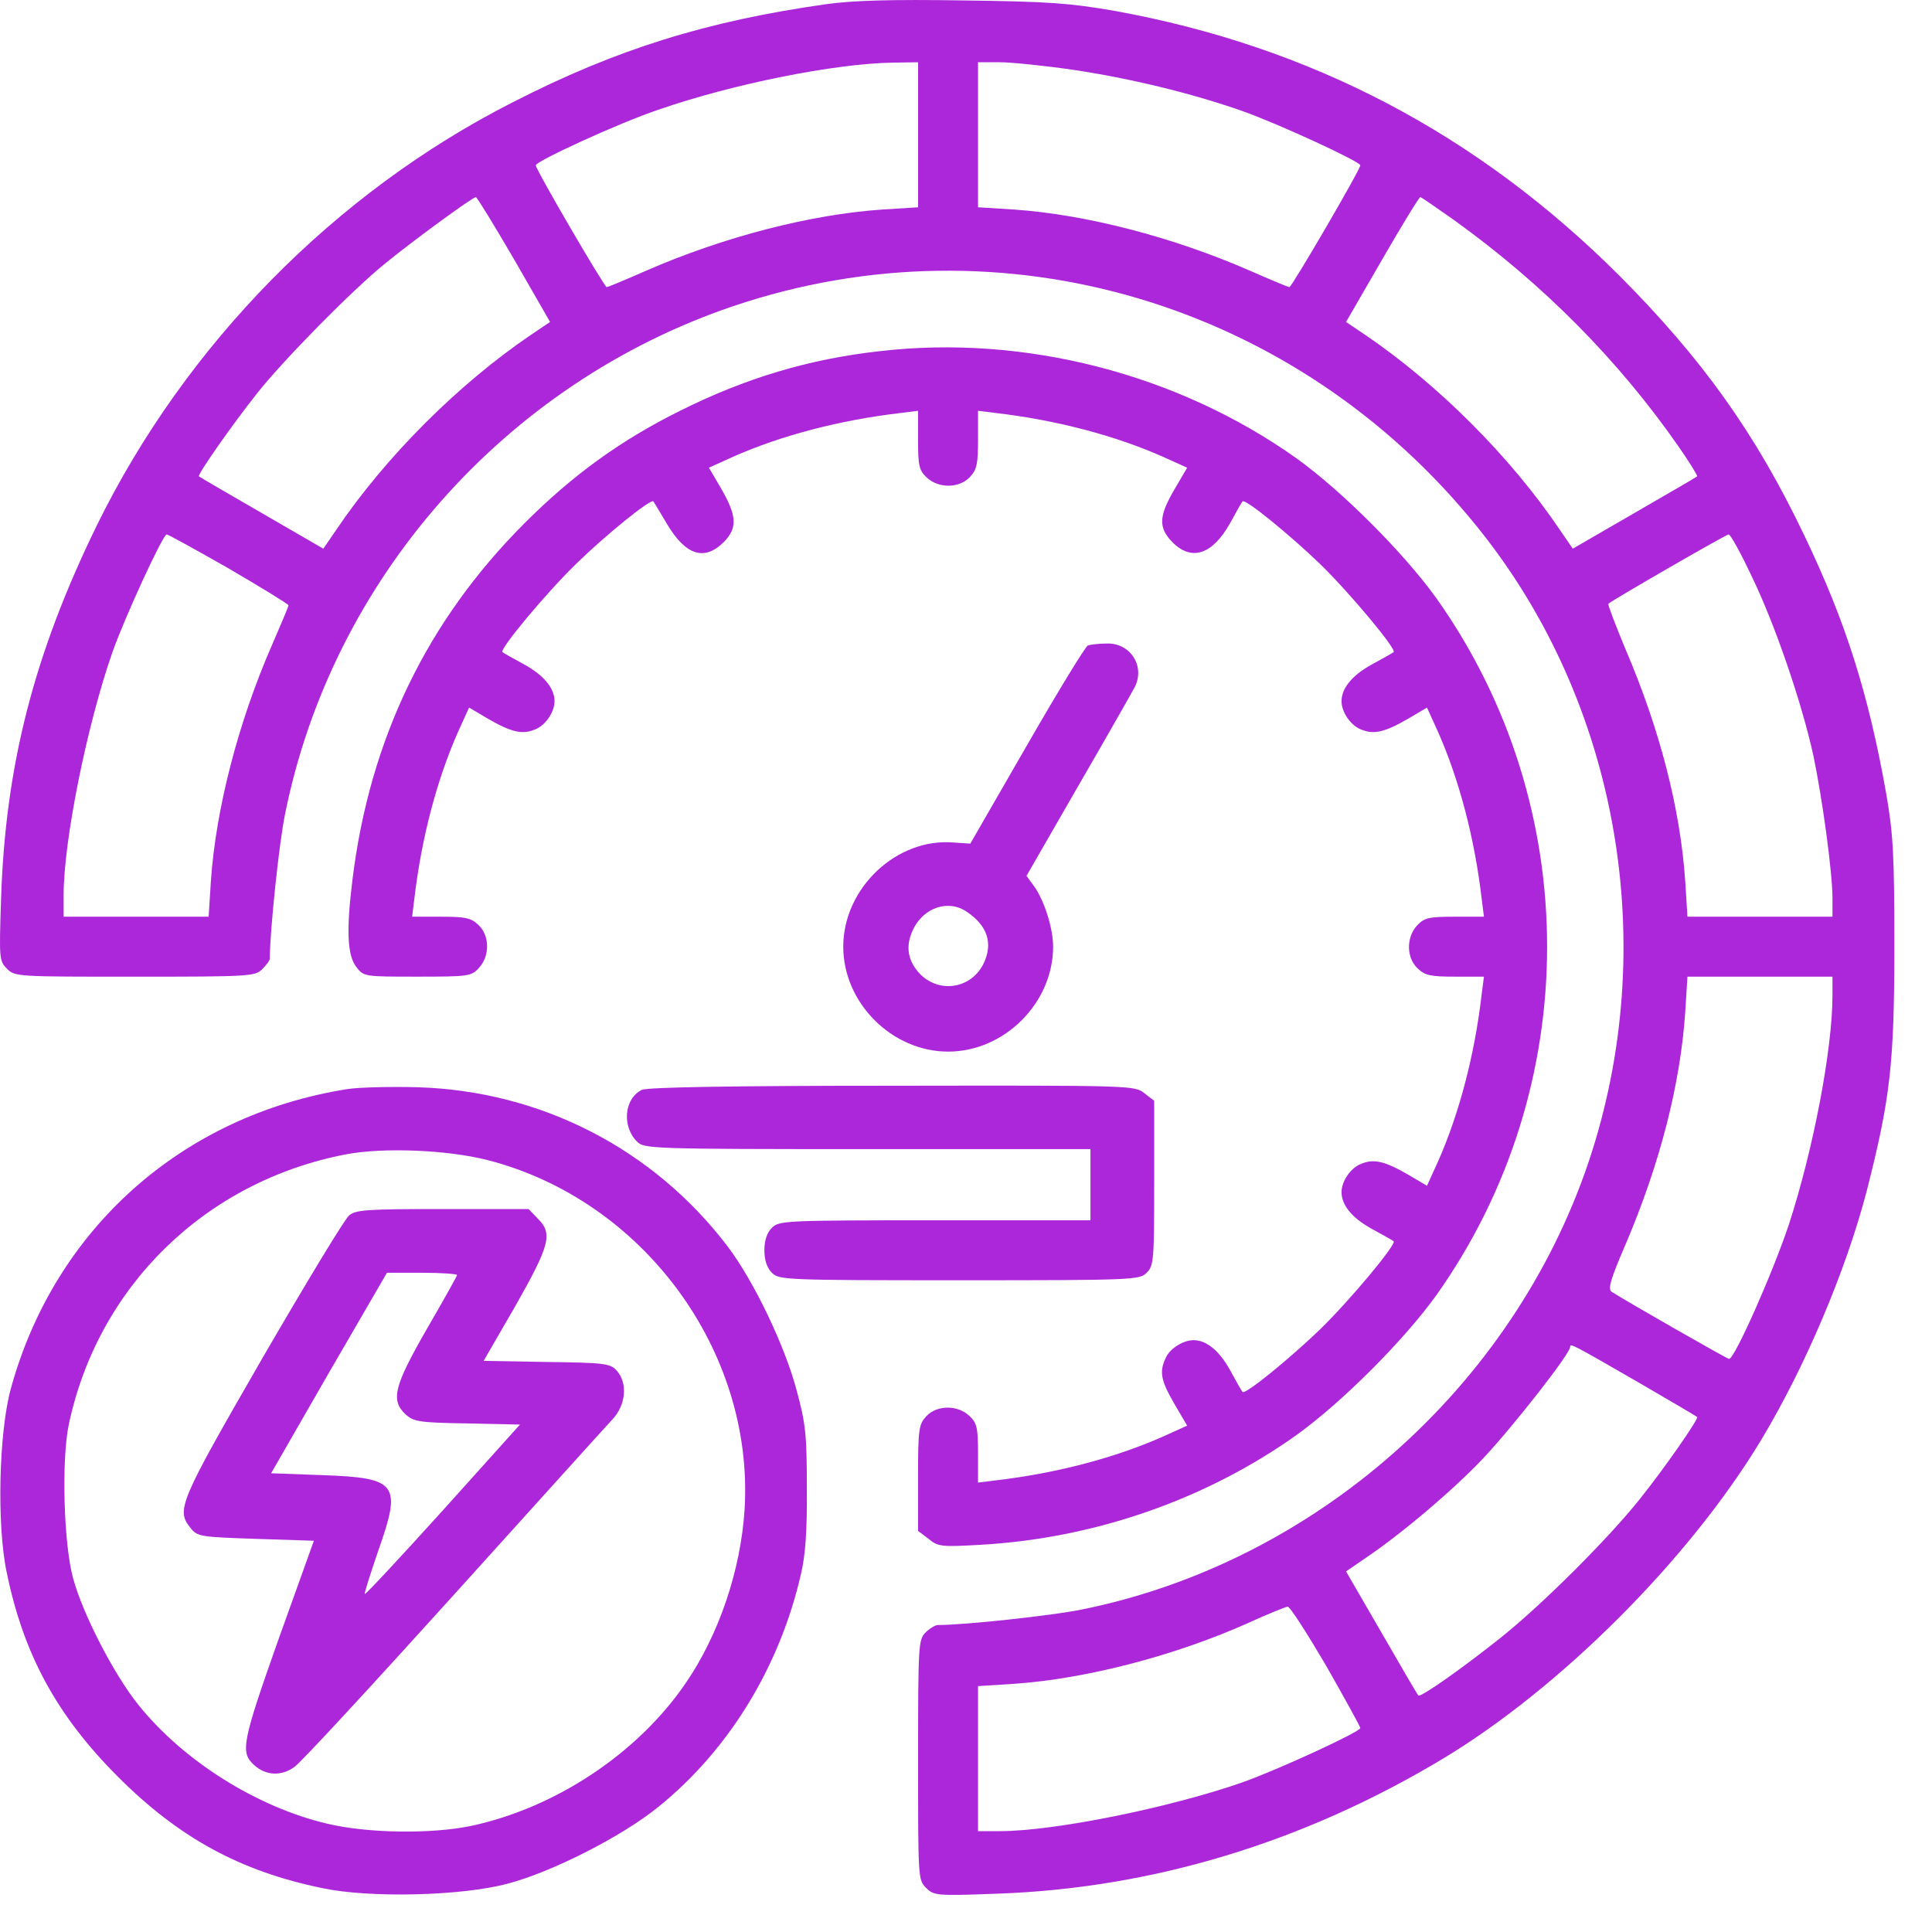 <svg width="45" height="45" viewBox="0 0 45 45" fill="none" xmlns="http://www.w3.org/2000/svg">
<path d="M19.245 0.097C16.469 0.49 14.357 1.144 11.939 2.384C7.801 4.488 4.327 8.023 2.259 12.23C0.792 15.233 0.12 17.843 0.024 20.968C-0.02 22.321 -0.02 22.382 0.164 22.565C0.347 22.749 0.408 22.749 3.14 22.749C5.82 22.749 5.942 22.74 6.108 22.574C6.204 22.478 6.283 22.373 6.283 22.33C6.291 21.631 6.501 19.632 6.64 18.96C7.74 13.487 11.764 8.931 17.072 7.133C23.339 5.011 30.209 7.054 34.416 12.283C37.707 16.359 38.693 22.033 37 27.069C35.228 32.324 30.61 36.401 25.181 37.492C24.491 37.632 22.466 37.85 21.846 37.85C21.785 37.85 21.654 37.928 21.558 38.024C21.392 38.19 21.384 38.312 21.384 40.992C21.384 43.733 21.384 43.785 21.567 43.969C21.75 44.152 21.811 44.161 23.208 44.108C26.822 43.986 30.348 42.921 33.604 40.966C36.345 39.316 39.33 36.331 41.006 33.564C42.045 31.844 42.996 29.592 43.477 27.75C44.027 25.594 44.123 24.782 44.123 22.05C44.123 19.877 44.096 19.423 43.931 18.471C43.52 16.158 42.988 14.474 42.019 12.457C40.884 10.083 39.645 8.355 37.715 6.417C34.407 3.117 30.532 1.083 25.966 0.254C24.91 0.071 24.43 0.036 22.431 0.01C20.755 -0.016 19.874 0.01 19.245 0.097ZM21.384 3.135V4.828L20.554 4.88C18.878 4.994 16.853 5.518 15.055 6.303C14.575 6.513 14.165 6.687 14.13 6.687C14.078 6.687 12.48 3.955 12.48 3.85C12.48 3.754 14.418 2.864 15.326 2.559C17.054 1.956 19.463 1.476 20.799 1.459L21.384 1.45V3.135ZM24.989 1.625C26.324 1.825 27.738 2.166 28.934 2.585C29.772 2.882 31.684 3.763 31.684 3.85C31.684 3.955 30.086 6.687 30.034 6.687C29.999 6.687 29.589 6.513 29.109 6.303C27.311 5.518 25.285 4.994 23.61 4.88L22.78 4.828V3.135V1.45H23.287C23.557 1.45 24.325 1.529 24.989 1.625ZM11.974 6.041L12.812 7.499L12.358 7.805C10.665 8.957 8.98 10.642 7.836 12.335L7.531 12.78L6.099 11.951C5.314 11.497 4.65 11.113 4.633 11.095C4.598 11.052 5.384 9.926 5.977 9.175C6.588 8.398 8.203 6.757 8.971 6.137C9.6 5.622 11.005 4.592 11.084 4.592C11.11 4.592 11.511 5.247 11.974 6.041ZM33.866 5.125C35.944 6.617 37.715 8.407 39.112 10.423C39.357 10.773 39.54 11.078 39.531 11.095C39.514 11.113 38.85 11.497 38.065 11.951L36.633 12.78L36.328 12.335C35.184 10.642 33.499 8.957 31.806 7.805L31.352 7.499L32.19 6.05C32.653 5.247 33.054 4.592 33.081 4.592C33.107 4.592 33.456 4.837 33.866 5.125ZM5.331 13.243C6.091 13.688 6.719 14.072 6.719 14.098C6.719 14.133 6.544 14.543 6.335 15.024C5.549 16.822 5.026 18.847 4.912 20.523L4.86 21.352H3.166H1.482V20.846C1.482 19.58 2.023 16.9 2.616 15.198C2.913 14.36 3.795 12.448 3.882 12.448C3.917 12.448 4.563 12.806 5.331 13.243ZM40.806 13.435C41.347 14.552 41.967 16.368 42.237 17.599C42.447 18.602 42.682 20.322 42.682 20.924V21.352H40.998H39.304L39.252 20.523C39.138 18.847 38.667 17.005 37.864 15.128C37.628 14.561 37.445 14.081 37.462 14.063C37.541 13.985 40.203 12.448 40.264 12.448C40.308 12.448 40.552 12.894 40.806 13.435ZM42.682 23.176C42.682 24.442 42.237 26.764 41.67 28.51C41.303 29.618 40.404 31.652 40.273 31.652C40.23 31.652 37.908 30.325 37.541 30.09C37.445 30.029 37.506 29.81 37.864 28.981C38.667 27.096 39.138 25.254 39.252 23.578L39.304 22.749H40.998H42.682V23.176ZM38.213 32.228C38.92 32.639 39.514 32.988 39.531 33.005C39.566 33.049 38.781 34.184 38.187 34.925C37.462 35.833 35.944 37.352 34.975 38.129C34.067 38.853 33.089 39.543 33.037 39.491C33.019 39.482 32.635 38.819 32.181 38.033L31.352 36.601L31.797 36.296C32.653 35.72 33.857 34.699 34.556 33.957C35.245 33.223 36.572 31.53 36.572 31.373C36.572 31.285 36.581 31.285 38.213 32.228ZM30.89 38.801C31.326 39.569 31.684 40.215 31.684 40.25C31.684 40.337 29.772 41.219 28.934 41.516C27.232 42.109 24.552 42.651 23.287 42.651H22.78V40.966V39.273L23.61 39.22C25.285 39.107 27.363 38.566 29.065 37.806C29.519 37.596 29.938 37.431 29.99 37.422C30.043 37.413 30.444 38.042 30.89 38.801Z" fill="#AC26DA"/>
<path d="M20.484 8.18C18.843 8.363 17.359 8.808 15.84 9.568C14.452 10.257 13.335 11.069 12.218 12.186C9.948 14.456 8.613 17.214 8.211 20.479C8.063 21.666 8.089 22.251 8.298 22.521C8.473 22.748 8.482 22.748 9.721 22.748C10.908 22.748 10.978 22.74 11.153 22.547C11.415 22.268 11.406 21.788 11.144 21.544C10.97 21.378 10.838 21.352 10.271 21.352H9.599L9.651 20.933C9.817 19.519 10.175 18.166 10.664 17.057L10.926 16.481L11.354 16.734C11.912 17.057 12.165 17.118 12.471 16.987C12.707 16.891 12.916 16.586 12.916 16.332C12.916 16.036 12.68 15.739 12.226 15.486C11.956 15.337 11.72 15.207 11.703 15.189C11.624 15.128 12.724 13.81 13.414 13.138C14.112 12.457 15.168 11.601 15.22 11.68C15.229 11.689 15.369 11.924 15.535 12.204C15.971 12.937 16.408 13.077 16.861 12.623C17.184 12.291 17.167 12.012 16.774 11.34L16.512 10.894L17.088 10.633C18.197 10.144 19.55 9.786 20.973 9.62L21.383 9.568V10.248C21.383 10.851 21.409 10.956 21.584 11.121C21.863 11.383 22.343 11.374 22.588 11.113C22.754 10.938 22.78 10.807 22.78 10.24V9.568L23.199 9.62C24.613 9.786 25.966 10.144 27.074 10.633L27.651 10.894L27.354 11.401C26.987 12.029 26.978 12.291 27.31 12.631C27.755 13.077 28.235 12.919 28.646 12.195C28.794 11.924 28.925 11.689 28.942 11.68C28.995 11.601 30.042 12.457 30.749 13.138C31.439 13.81 32.539 15.128 32.46 15.189C32.443 15.207 32.207 15.337 31.936 15.486C31.483 15.739 31.247 16.036 31.247 16.332C31.247 16.586 31.456 16.891 31.692 16.987C31.997 17.118 32.251 17.057 32.809 16.734L33.237 16.481L33.499 17.057C33.988 18.166 34.346 19.519 34.511 20.933L34.564 21.352H33.883C33.281 21.352 33.176 21.378 33.01 21.552C32.748 21.832 32.757 22.312 33.019 22.556C33.193 22.722 33.324 22.748 33.892 22.748H34.564L34.511 23.159C34.346 24.581 33.988 25.934 33.499 27.043L33.237 27.619L32.809 27.366C32.251 27.043 31.997 26.982 31.692 27.113C31.456 27.209 31.247 27.514 31.247 27.767C31.247 28.064 31.483 28.361 31.936 28.614C32.207 28.762 32.443 28.893 32.46 28.911C32.539 28.972 31.439 30.29 30.749 30.962C30.042 31.643 28.995 32.498 28.942 32.42C28.925 32.411 28.794 32.176 28.646 31.905C28.392 31.451 28.096 31.215 27.799 31.215C27.563 31.215 27.249 31.407 27.153 31.626C26.996 31.957 27.04 32.158 27.354 32.699L27.651 33.206L27.074 33.467C25.966 33.956 24.613 34.314 23.199 34.48L22.78 34.532V33.852C22.78 33.249 22.754 33.145 22.579 32.979C22.3 32.717 21.82 32.725 21.575 32.987C21.401 33.179 21.383 33.275 21.383 34.419V35.658L21.628 35.842C21.846 36.025 21.924 36.034 22.841 35.981C25.477 35.833 28.078 34.934 30.199 33.424C31.256 32.664 32.696 31.224 33.455 30.168C36.895 25.323 36.895 18.777 33.455 13.932C32.696 12.876 31.256 11.436 30.199 10.676C27.424 8.703 23.853 7.787 20.484 8.18Z" fill="#AC26DA"/>
<path d="M25.341 15.032C25.279 15.059 24.642 16.106 23.918 17.363L22.6 19.65L22.216 19.624C20.88 19.51 19.641 20.689 19.641 22.05C19.641 23.36 20.775 24.494 22.085 24.494C23.394 24.494 24.529 23.36 24.529 22.05C24.529 21.623 24.328 20.994 24.101 20.663L23.909 20.401L25.105 18.323C25.768 17.18 26.362 16.132 26.432 16.001C26.676 15.512 26.327 14.971 25.777 14.989C25.594 14.989 25.402 15.015 25.341 15.032ZM22.521 21.239C23.001 21.562 23.132 21.972 22.914 22.434C22.635 23.019 21.901 23.15 21.439 22.696C21.142 22.391 21.081 22.042 21.264 21.658C21.509 21.134 22.093 20.942 22.521 21.239Z" fill="#AC26DA"/>
<path d="M8.083 25.368C4.242 25.979 1.274 28.624 0.253 32.342C-0.026 33.355 -0.079 35.52 0.157 36.628C0.55 38.54 1.327 39.963 2.749 41.386C4.172 42.808 5.595 43.585 7.507 43.978C8.615 44.214 10.763 44.161 11.828 43.873C12.857 43.603 14.49 42.773 15.337 42.084C16.969 40.766 18.156 38.837 18.654 36.672C18.758 36.244 18.802 35.651 18.793 34.664C18.793 33.433 18.767 33.163 18.558 32.395C18.287 31.356 17.554 29.828 16.943 29.025C15.214 26.756 12.596 25.412 9.733 25.324C9.113 25.307 8.362 25.324 8.083 25.368ZM11.347 27.018C14.97 27.943 17.562 31.452 17.344 35.144C17.257 36.567 16.742 38.086 15.965 39.212C14.848 40.844 12.936 42.11 10.972 42.529C10.056 42.721 8.563 42.703 7.62 42.477C5.988 42.093 4.277 41.019 3.23 39.718C2.653 39.002 1.929 37.597 1.702 36.759C1.484 35.965 1.431 34.036 1.597 33.206C2.269 29.968 4.783 27.515 8.057 26.887C8.93 26.721 10.413 26.782 11.347 27.018Z" fill="#AC26DA"/>
<path d="M8.131 28.31C8.026 28.397 7.119 29.898 6.106 31.644C4.168 35.005 4.098 35.171 4.439 35.59C4.596 35.791 4.666 35.799 5.958 35.843L7.311 35.887L6.481 38.2C5.635 40.592 5.591 40.818 5.923 41.115C6.193 41.36 6.56 41.377 6.865 41.15C7.022 41.037 8.681 39.239 10.566 37.152C12.452 35.066 14.11 33.224 14.259 33.067C14.582 32.727 14.625 32.212 14.364 31.924C14.215 31.758 14.084 31.74 12.731 31.723L11.265 31.697L12.007 30.413C12.81 28.999 12.88 28.729 12.522 28.38L12.312 28.161H10.313C8.533 28.161 8.288 28.179 8.131 28.31ZM10.645 29.698C10.645 29.724 10.331 30.283 9.947 30.946C9.179 32.282 9.091 32.613 9.449 32.945C9.632 33.111 9.755 33.137 10.881 33.154L12.111 33.181L10.322 35.171C9.336 36.262 8.515 37.144 8.498 37.126C8.48 37.109 8.629 36.655 8.812 36.114C9.362 34.56 9.257 34.42 7.511 34.359L6.315 34.315L7.66 31.976L9.013 29.645H9.833C10.278 29.645 10.645 29.672 10.645 29.698Z" fill="#AC26DA"/>
<path d="M14.95 25.385C14.54 25.586 14.479 26.232 14.837 26.59C15.002 26.756 15.151 26.765 20.205 26.765H25.399V27.594V28.423H21.776C18.267 28.423 18.145 28.432 17.979 28.598C17.866 28.711 17.804 28.886 17.804 29.121C17.804 29.357 17.866 29.532 17.979 29.645C18.145 29.811 18.267 29.82 22.343 29.82C26.42 29.82 26.542 29.811 26.708 29.645C26.874 29.479 26.883 29.357 26.883 27.559V25.639L26.656 25.464C26.429 25.281 26.359 25.281 20.781 25.289C17.019 25.289 15.081 25.324 14.95 25.385Z" fill="#AC26DA"/>
</svg>
